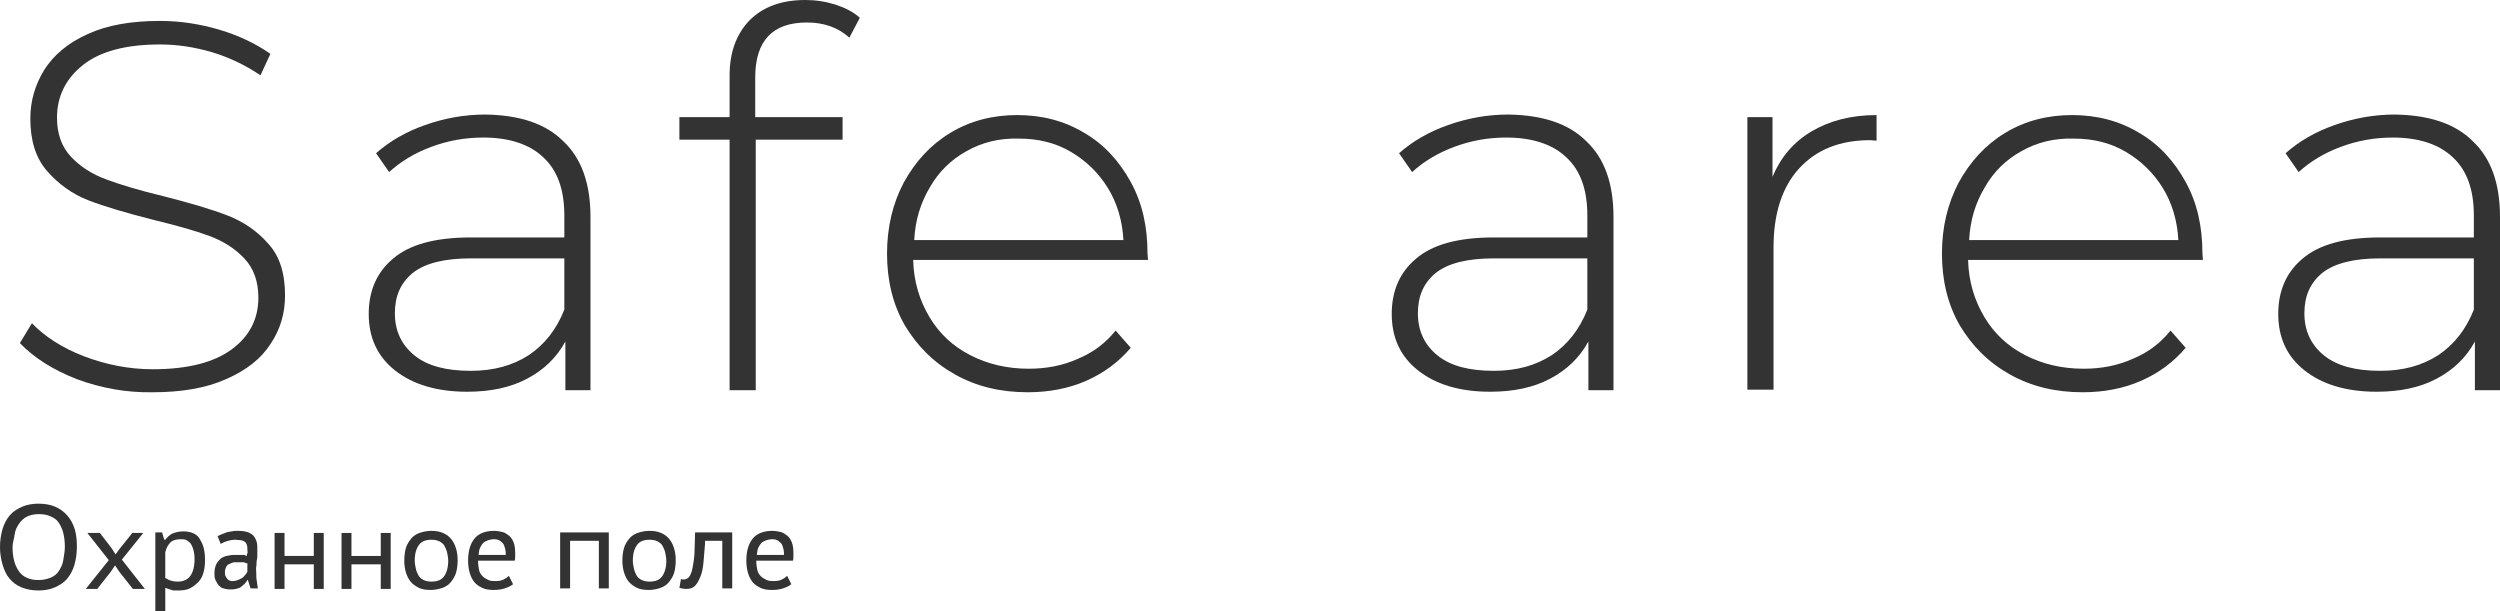 <?xml version="1.0" encoding="UTF-8"?> <!-- Generator: Adobe Illustrator 18.0.0, SVG Export Plug-In . SVG Version: 6.00 Build 0) --> <svg xmlns="http://www.w3.org/2000/svg" xmlns:xlink="http://www.w3.org/1999/xlink" id="Слой_1" x="0px" y="0px" viewBox="0 0 478 116.9" xml:space="preserve"> <g> <g> <g> <path fill="#333333" d="M14.7,72.5c-4.6-1.8-8.2-4.1-10.9-6.9l2.3-3.8c2.5,2.6,5.8,4.7,9.9,6.3c4.2,1.6,8.6,2.5,13.2,2.5 c6.7,0,11.7-1.3,15.1-3.8c3.4-2.5,5.1-5.8,5.1-9.9c0-3.1-0.9-5.6-2.7-7.5c-1.8-1.9-4-3.3-6.7-4.3c-2.7-1-6.3-2-10.8-3.1 c-5.1-1.3-9.2-2.5-12.3-3.7c-3.1-1.2-5.7-3.1-7.9-5.6c-2.2-2.5-3.2-5.9-3.2-10c0-3.4,0.9-6.5,2.7-9.4c1.8-2.8,4.5-5.1,8.3-6.8 c3.7-1.7,8.3-2.5,13.8-2.5c3.9,0,7.7,0.6,11.4,1.7c3.7,1.1,7,2.7,9.7,4.6l-1.9,4.1c-2.8-1.9-5.9-3.4-9.2-4.4 c-3.4-1-6.7-1.5-10-1.5c-6.5,0-11.4,1.3-14.7,3.9c-3.3,2.6-5,6-5,10.1c0,3.1,0.9,5.6,2.7,7.5c1.8,1.9,4,3.3,6.7,4.3 c2.7,1,6.3,2.1,10.9,3.2c5.1,1.3,9.2,2.5,12.3,3.7c3.1,1.2,5.7,3,7.8,5.4c2.2,2.4,3.2,5.7,3.2,9.9c0,3.4-0.9,6.5-2.8,9.3 c-1.8,2.8-4.6,5-8.5,6.7c-3.8,1.7-8.5,2.5-14,2.5C24.2,75.1,19.3,74.2,14.7,72.5z"></path> <path fill="#333333" d="M107.7,27c3.5,3.3,5.2,8.1,5.2,14.5v33.1h-4.8v-9.3c-1.7,3.1-4.1,5.4-7.3,7.1c-3.2,1.7-7,2.5-11.5,2.5 c-5.8,0-10.4-1.4-13.8-4.1c-3.4-2.7-5-6.3-5-10.8c0-4.3,1.5-7.9,4.6-10.5c3.1-2.7,8-4.1,14.9-4.1h17.9v-4.2c0-4.9-1.3-8.6-4-11.1 c-2.6-2.5-6.5-3.8-11.5-3.8c-3.5,0-6.8,0.6-10,1.8c-3.2,1.2-5.8,2.8-8,4.8l-2.5-3.6c2.6-2.3,5.7-4.1,9.4-5.4 c3.7-1.3,7.5-2,11.5-2C99.3,22,104.3,23.6,107.7,27z M101.1,67.9c3-2,5.3-4.9,6.8-8.7v-9.8H90.1c-5.1,0-8.8,0.9-11.2,2.8 c-2.3,1.9-3.4,4.4-3.4,7.7c0,3.4,1.3,6.1,3.8,8.1c2.5,2,6.1,2.9,10.7,2.9C94.4,70.9,98,69.9,101.1,67.9z"></path> <path fill="#333333" d="M144.4,14.8v7.6h16.7v4.3h-16.6v47.9h-5V26.7h-9.6v-4.3h9.6v-8c0-4.4,1.3-7.9,3.8-10.5 C145.9,1.3,149.4,0,154,0c2,0,3.9,0.3,5.8,0.9c1.8,0.6,3.4,1.4,4.6,2.5l-2,3.8c-2.1-1.9-4.8-2.9-8.1-2.9 C147.7,4.3,144.4,7.8,144.4,14.8z"></path> <path fill="#333333" d="M219.5,49.7h-44.9c0.1,4.1,1.2,7.7,3.1,10.9c1.9,3.2,4.5,5.6,7.8,7.3c3.3,1.7,7,2.6,11.2,2.6 c3.4,0,6.5-0.6,9.4-1.9c2.9-1.2,5.3-3,7.2-5.4l2.9,3.3c-2.3,2.7-5.1,4.8-8.5,6.3c-3.4,1.5-7.2,2.2-11.2,2.2 c-5.2,0-9.8-1.1-13.9-3.4c-4.1-2.3-7.2-5.4-9.6-9.4c-2.3-4-3.4-8.6-3.4-13.7c0-5.1,1.1-9.6,3.2-13.6c2.2-4,5.1-7.2,8.9-9.5 c3.8-2.3,8.1-3.4,12.8-3.4c4.7,0,9,1.1,12.8,3.4c3.8,2.2,6.7,5.4,8.9,9.4c2.2,4,3.2,8.5,3.2,13.6L219.5,49.7z M184.8,28.9 c-2.9,1.6-5.3,3.9-7,6.9c-1.8,3-2.8,6.3-3,10.1h40c-0.2-3.7-1.2-7.1-3-10c-1.8-2.9-4.2-5.2-7.1-6.9c-2.9-1.7-6.2-2.5-9.9-2.5 C191.1,26.4,187.8,27.2,184.8,28.9z"></path> <path fill="#333333" d="M303.3,27c3.5,3.3,5.2,8.1,5.2,14.5v33.1h-4.8v-9.3c-1.7,3.1-4.1,5.4-7.3,7.1c-3.2,1.7-7,2.5-11.5,2.5 c-5.8,0-10.4-1.4-13.8-4.1c-3.4-2.7-5-6.3-5-10.8c0-4.3,1.5-7.9,4.6-10.5c3.1-2.7,8-4.1,14.9-4.1h17.9v-4.2c0-4.9-1.3-8.6-4-11.1 c-2.6-2.5-6.5-3.8-11.5-3.8c-3.5,0-6.8,0.6-10,1.8c-3.2,1.2-5.8,2.8-8,4.8l-2.5-3.6c2.6-2.3,5.7-4.1,9.4-5.4 c3.7-1.3,7.5-2,11.5-2C294.9,22,299.9,23.6,303.3,27z M296.7,67.9c3-2,5.3-4.9,6.8-8.7v-9.8h-17.8c-5.1,0-8.8,0.9-11.2,2.8 c-2.3,1.9-3.4,4.4-3.4,7.7c0,3.4,1.3,6.1,3.8,8.1c2.5,2,6.1,2.9,10.7,2.9C290,70.9,293.6,69.9,296.7,67.9z"></path> <path fill="#333333" d="M346.4,25.1c3.4-2,7.5-3.1,12.4-3.1v4.9l-1.2-0.1c-5.8,0-10.3,1.8-13.6,5.4c-3.3,3.6-4.9,8.7-4.9,15.1 v27.2h-5V22.4h4.8v11.4C340.5,30,343,27.1,346.4,25.1z"></path> <path fill="#333333" d="M421.2,49.7h-44.9c0.1,4.1,1.2,7.7,3.1,10.9c1.9,3.2,4.5,5.6,7.8,7.3c3.3,1.7,7,2.6,11.2,2.6 c3.4,0,6.5-0.6,9.4-1.9c2.9-1.2,5.3-3,7.2-5.4l2.9,3.3c-2.3,2.7-5.1,4.8-8.5,6.3c-3.4,1.5-7.2,2.2-11.2,2.2 c-5.2,0-9.8-1.1-13.9-3.4c-4.1-2.3-7.2-5.4-9.6-9.4c-2.3-4-3.4-8.6-3.4-13.7c0-5.1,1.1-9.6,3.2-13.6c2.2-4,5.1-7.2,8.9-9.5 c3.8-2.3,8.1-3.4,12.8-3.4c4.7,0,9,1.1,12.8,3.4c3.8,2.2,6.7,5.4,8.9,9.4c2.2,4,3.2,8.5,3.2,13.6L421.2,49.7z M386.5,28.9 c-2.9,1.6-5.3,3.9-7,6.9c-1.8,3-2.8,6.3-3,10.1h40c-0.2-3.7-1.2-7.1-3-10c-1.8-2.9-4.2-5.2-7.1-6.9c-2.9-1.7-6.2-2.5-9.9-2.5 C392.8,26.4,389.5,27.2,386.5,28.9z"></path> <path fill="#333333" d="M472.8,27c3.5,3.3,5.2,8.1,5.2,14.5v33.1h-4.8v-9.3c-1.7,3.1-4.1,5.4-7.3,7.1c-3.2,1.7-7,2.5-11.5,2.5 c-5.8,0-10.4-1.4-13.8-4.1c-3.4-2.7-5-6.3-5-10.8c0-4.3,1.5-7.9,4.6-10.5c3.1-2.7,8-4.1,14.9-4.1H473v-4.2c0-4.9-1.3-8.6-4-11.1 c-2.6-2.5-6.5-3.8-11.5-3.8c-3.5,0-6.8,0.6-10,1.8c-3.2,1.2-5.8,2.8-8,4.8l-2.5-3.6c2.6-2.3,5.7-4.1,9.4-5.4 c3.7-1.3,7.5-2,11.5-2C464.4,22,469.4,23.6,472.8,27z M466.2,67.9c3-2,5.3-4.9,6.8-8.7v-9.8h-17.8c-5.1,0-8.8,0.9-11.2,2.8 c-2.3,1.9-3.4,4.4-3.4,7.7c0,3.4,1.3,6.1,3.8,8.1c2.5,2,6.1,2.9,10.7,2.9C459.5,70.9,463.1,69.9,466.2,67.9z"></path> </g> </g> <g> <g> <path fill="#333333" d="M0,104.6c0-1.3,0.2-2.5,0.5-3.5s0.8-1.9,1.4-2.6s1.4-1.2,2.3-1.6s2-0.6,3.1-0.6c1.3,0,2.4,0.2,3.3,0.6 s1.7,1,2.3,1.7s1.1,1.6,1.4,2.6s0.4,2.1,0.4,3.4c0,1.3-0.2,2.5-0.5,3.5s-0.8,1.9-1.4,2.6s-1.4,1.2-2.3,1.6s-2,0.6-3.1,0.6 c-1.3,0-2.3-0.2-3.3-0.6s-1.7-1-2.3-1.7S0.8,109,0.5,108S0,105.8,0,104.6z M2.4,104.6c0,1,0.1,1.8,0.3,2.6s0.5,1.4,0.9,2 s0.9,1,1.6,1.3s1.3,0.4,2.2,0.4c0.9,0,1.7-0.2,2.4-0.5s1.2-0.8,1.5-1.3s0.7-1.2,0.8-2s0.3-1.6,0.3-2.5c0-1-0.1-1.9-0.3-2.7 s-0.5-1.4-0.9-2s-0.9-0.9-1.6-1.2s-1.3-0.4-2.2-0.4c-0.9,0-1.7,0.2-2.3,0.5s-1.1,0.8-1.5,1.4s-0.7,1.2-0.8,2S2.4,103.8,2.4,104.6 z"></path> <path fill="#333333" d="M20.8,107.1l-4.1-5.2h2.4l2.3,3l0.7,1.1l0.8-1.1l2.4-3h2.1l-4.1,5.1l4.4,5.6h-2.3l-2.6-3.3l-0.8-1.2 l-0.8,1.2l-2.6,3.3h-2.2L20.8,107.1z"></path> <path fill="#333333" d="M29.7,101.8H31l0.4,1.4h0.2c0.4-0.5,0.9-1,1.4-1.2s1.2-0.4,2-0.4c0.7,0,1.3,0.1,1.8,0.3s1,0.5,1.3,1 s0.6,1,0.8,1.7s0.3,1.5,0.3,2.5c0,0.9-0.1,1.7-0.3,2.4s-0.5,1.3-1,1.8s-1,0.9-1.6,1.2s-1.4,0.4-2.2,0.4c-0.3,0-0.5,0-0.7,0 s-0.4,0-0.6-0.1s-0.4-0.1-0.6-0.2s-0.4-0.1-0.6-0.2v4.5h-1.9V101.8z M34.5,103.1c-0.8,0-1.5,0.2-1.9,0.6s-0.8,1-1,1.9v4.9 c0.3,0.2,0.7,0.4,1,0.5s0.8,0.2,1.4,0.2c1.1,0,1.9-0.4,2.4-1.1s0.8-1.8,0.8-3.2c0-0.7-0.1-1.3-0.2-1.7s-0.3-0.9-0.5-1.2 s-0.5-0.5-0.8-0.7S34.9,103.1,34.5,103.1z"></path> <path fill="#333333" d="M41.6,102.5c0.3-0.1,0.6-0.3,0.9-0.4s0.6-0.2,0.8-0.3s0.6-0.1,1-0.2s0.7-0.1,1.2-0.1c0.8,0,1.5,0.1,2,0.3 s0.9,0.5,1.1,0.8s0.4,0.7,0.5,1.1s0.1,0.8,0.1,1.2c0,0.4,0,0.8,0,1.1s0,0.8-0.1,1.1s0,0.8-0.1,1.2s0,0.8,0,1.3c0,0.5,0,1,0.1,1.5 s0.1,0.9,0.2,1.4h-1.4l-0.5-1.6h-0.1c-0.1,0.2-0.3,0.5-0.5,0.7s-0.5,0.4-0.7,0.6s-0.6,0.3-1,0.4s-0.8,0.1-1.2,0.1 c-0.4,0-0.8-0.1-1.2-0.2s-0.7-0.4-0.9-0.6s-0.4-0.6-0.6-1s-0.2-0.8-0.2-1.3c0-0.6,0.1-1.1,0.3-1.6s0.5-0.8,0.8-1.1 s0.8-0.5,1.2-0.6s1-0.2,1.6-0.2c0.4,0,0.8,0,1,0s0.5,0,0.6,0s0.3,0,0.4,0.1s0.2,0,0.3,0.1c0-0.2,0-0.4,0.1-0.5s0-0.3,0-0.6 c0-0.4,0-0.7-0.1-1s-0.2-0.5-0.4-0.6s-0.4-0.3-0.7-0.3s-0.7-0.1-1.1-0.1c-0.5,0-1,0.1-1.4,0.2s-0.9,0.3-1.4,0.6L41.6,102.5z M47.2,107.7c-0.1,0-0.2,0-0.3-0.1s-0.2,0-0.3-0.1c-0.1,0-0.3,0-0.5,0s-0.5,0-0.9,0c-0.3,0-0.6,0-0.8,0.1s-0.5,0.2-0.7,0.3 s-0.4,0.3-0.5,0.6c-0.1,0.2-0.2,0.5-0.2,0.9c0,0.3,0,0.5,0.1,0.7c0.1,0.2,0.2,0.4,0.3,0.5c0.1,0.2,0.3,0.3,0.5,0.4 c0.2,0.1,0.4,0.1,0.6,0.1c0.4,0,0.7-0.1,1-0.2s0.6-0.3,0.8-0.4s0.4-0.4,0.6-0.6c0.2-0.2,0.3-0.4,0.4-0.6V107.7z"></path> <path fill="#333333" d="M60,107.9h-5.6v4.7h-1.9v-10.7h1.9v4.4H60v-4.4h1.9v10.7H60V107.9z"></path> <path fill="#333333" d="M72.8,107.9h-5.6v4.7h-1.9v-10.7h1.9v4.4h5.6v-4.4h1.9v10.7h-1.9V107.9z"></path> <path fill="#333333" d="M77.3,107.2c0-0.9,0.1-1.7,0.3-2.4s0.6-1.3,1-1.8s1-0.9,1.6-1.1s1.4-0.4,2.2-0.4c0.9,0,1.6,0.1,2.3,0.4 s1.2,0.7,1.6,1.2s0.7,1.1,0.9,1.8s0.3,1.4,0.3,2.2c0,0.9-0.1,1.7-0.3,2.4s-0.6,1.3-1,1.8s-1,0.9-1.6,1.1s-1.4,0.4-2.2,0.4 c-0.9,0-1.7-0.1-2.3-0.4s-1.2-0.7-1.6-1.2s-0.7-1.1-0.9-1.8S77.3,108,77.3,107.2z M79.3,107.2c0,0.5,0.1,1,0.2,1.5 s0.3,0.9,0.5,1.3s0.6,0.7,1,0.9s0.9,0.3,1.5,0.3c1.1,0,1.9-0.3,2.4-1s0.8-1.7,0.8-3c0-0.5-0.1-1-0.2-1.5s-0.3-0.9-0.5-1.3 s-0.6-0.7-1-0.9s-0.9-0.3-1.5-0.3c-1.1,0-1.9,0.3-2.4,1S79.3,105.8,79.3,107.2z"></path> <path fill="#333333" d="M98.1,111.7c-0.5,0.4-1,0.6-1.6,0.8s-1.3,0.3-2.1,0.3c-0.8,0-1.6-0.1-2.2-0.4s-1.1-0.6-1.5-1.1 s-0.7-1.1-0.9-1.8s-0.3-1.5-0.3-2.3c0-1.8,0.4-3.2,1.2-4.2s2.1-1.5,3.8-1.5c0.5,0,1,0.1,1.5,0.2s0.9,0.4,1.3,0.7s0.7,0.8,0.9,1.3 s0.3,1.2,0.3,2c0,0.2,0,0.5,0,0.7s0,0.6-0.1,0.8h-7c0,0.7,0.1,1.3,0.2,1.8s0.4,0.9,0.7,1.2s0.7,0.5,1.1,0.7s0.9,0.2,1.4,0.2 c0.6,0,1.1-0.1,1.5-0.3s0.7-0.4,1-0.7L98.1,111.7z M96.7,106.1c0-0.4,0-0.7-0.1-1.1s-0.2-0.7-0.3-0.9s-0.4-0.5-0.7-0.7 s-0.7-0.3-1.1-0.3c-0.5,0-0.9,0.1-1.2,0.2s-0.7,0.3-0.9,0.5s-0.4,0.5-0.6,0.9s-0.2,0.8-0.3,1.4H96.7z"></path> <path fill="#333333" d="M114.5,103.4H109v9.1h-1.9v-10.7h9.3v10.7h-1.9V103.4z"></path> <path fill="#333333" d="M119,107.2c0-0.9,0.1-1.7,0.3-2.4s0.6-1.3,1-1.8s1-0.9,1.6-1.1s1.4-0.4,2.2-0.4c0.9,0,1.6,0.1,2.3,0.4 s1.2,0.7,1.6,1.2s0.7,1.1,0.9,1.8s0.3,1.4,0.3,2.2c0,0.9-0.1,1.7-0.3,2.4s-0.6,1.3-1,1.8s-1,0.9-1.6,1.1s-1.4,0.4-2.2,0.4 c-0.9,0-1.7-0.1-2.3-0.4s-1.2-0.7-1.6-1.2s-0.7-1.1-0.9-1.8S119,108,119,107.2z M121,107.2c0,0.5,0.1,1,0.2,1.5s0.3,0.9,0.5,1.3 s0.6,0.7,1,0.9s0.9,0.3,1.5,0.3c1.1,0,1.9-0.3,2.4-1s0.8-1.7,0.8-3c0-0.5-0.1-1-0.2-1.5s-0.3-0.9-0.5-1.3s-0.6-0.7-1-0.9 s-0.9-0.3-1.5-0.3c-1.1,0-1.9,0.3-2.4,1S121,105.8,121,107.2z"></path> <path fill="#333333" d="M138.3,103.4h-3.5l0,0.6c-0.1,1.4-0.2,2.6-0.3,3.6c-0.1,1.1-0.3,2-0.6,2.7s-0.6,1.3-1,1.7 c-0.4,0.4-0.9,0.6-1.6,0.6c-0.6,0-1.1-0.1-1.4-0.2l0.3-1.7c0.2,0.1,0.4,0.1,0.6,0.1c0.2,0,0.4-0.1,0.6-0.2s0.4-0.3,0.5-0.5 s0.3-0.6,0.4-1s0.2-1,0.3-1.6s0.2-1.5,0.2-2.4s0.1-2,0.1-3.3h7.1v10.7h-1.9V103.4z"></path> <path fill="#333333" d="M151.3,111.7c-0.5,0.4-1,0.6-1.6,0.8s-1.3,0.3-2.1,0.3c-0.8,0-1.6-0.1-2.2-0.4s-1.1-0.6-1.5-1.1 s-0.7-1.1-0.9-1.8s-0.3-1.5-0.3-2.3c0-1.8,0.4-3.2,1.2-4.2s2.1-1.5,3.8-1.5c0.5,0,1,0.1,1.5,0.2s0.9,0.4,1.3,0.7s0.7,0.8,0.9,1.3 s0.3,1.2,0.3,2c0,0.2,0,0.5,0,0.7s0,0.6-0.1,0.8h-7c0,0.7,0.1,1.3,0.2,1.8s0.4,0.9,0.7,1.2s0.7,0.5,1.1,0.7s0.9,0.2,1.4,0.2 c0.6,0,1.1-0.1,1.5-0.3s0.7-0.4,1-0.7L151.3,111.7z M149.9,106.1c0-0.4,0-0.7-0.1-1.1s-0.2-0.7-0.3-0.9s-0.4-0.5-0.7-0.7 s-0.7-0.3-1.1-0.3c-0.5,0-0.9,0.1-1.2,0.2s-0.7,0.3-0.9,0.5s-0.4,0.5-0.6,0.9s-0.2,0.8-0.3,1.4H149.9z"></path> </g> </g> </g> </svg> 